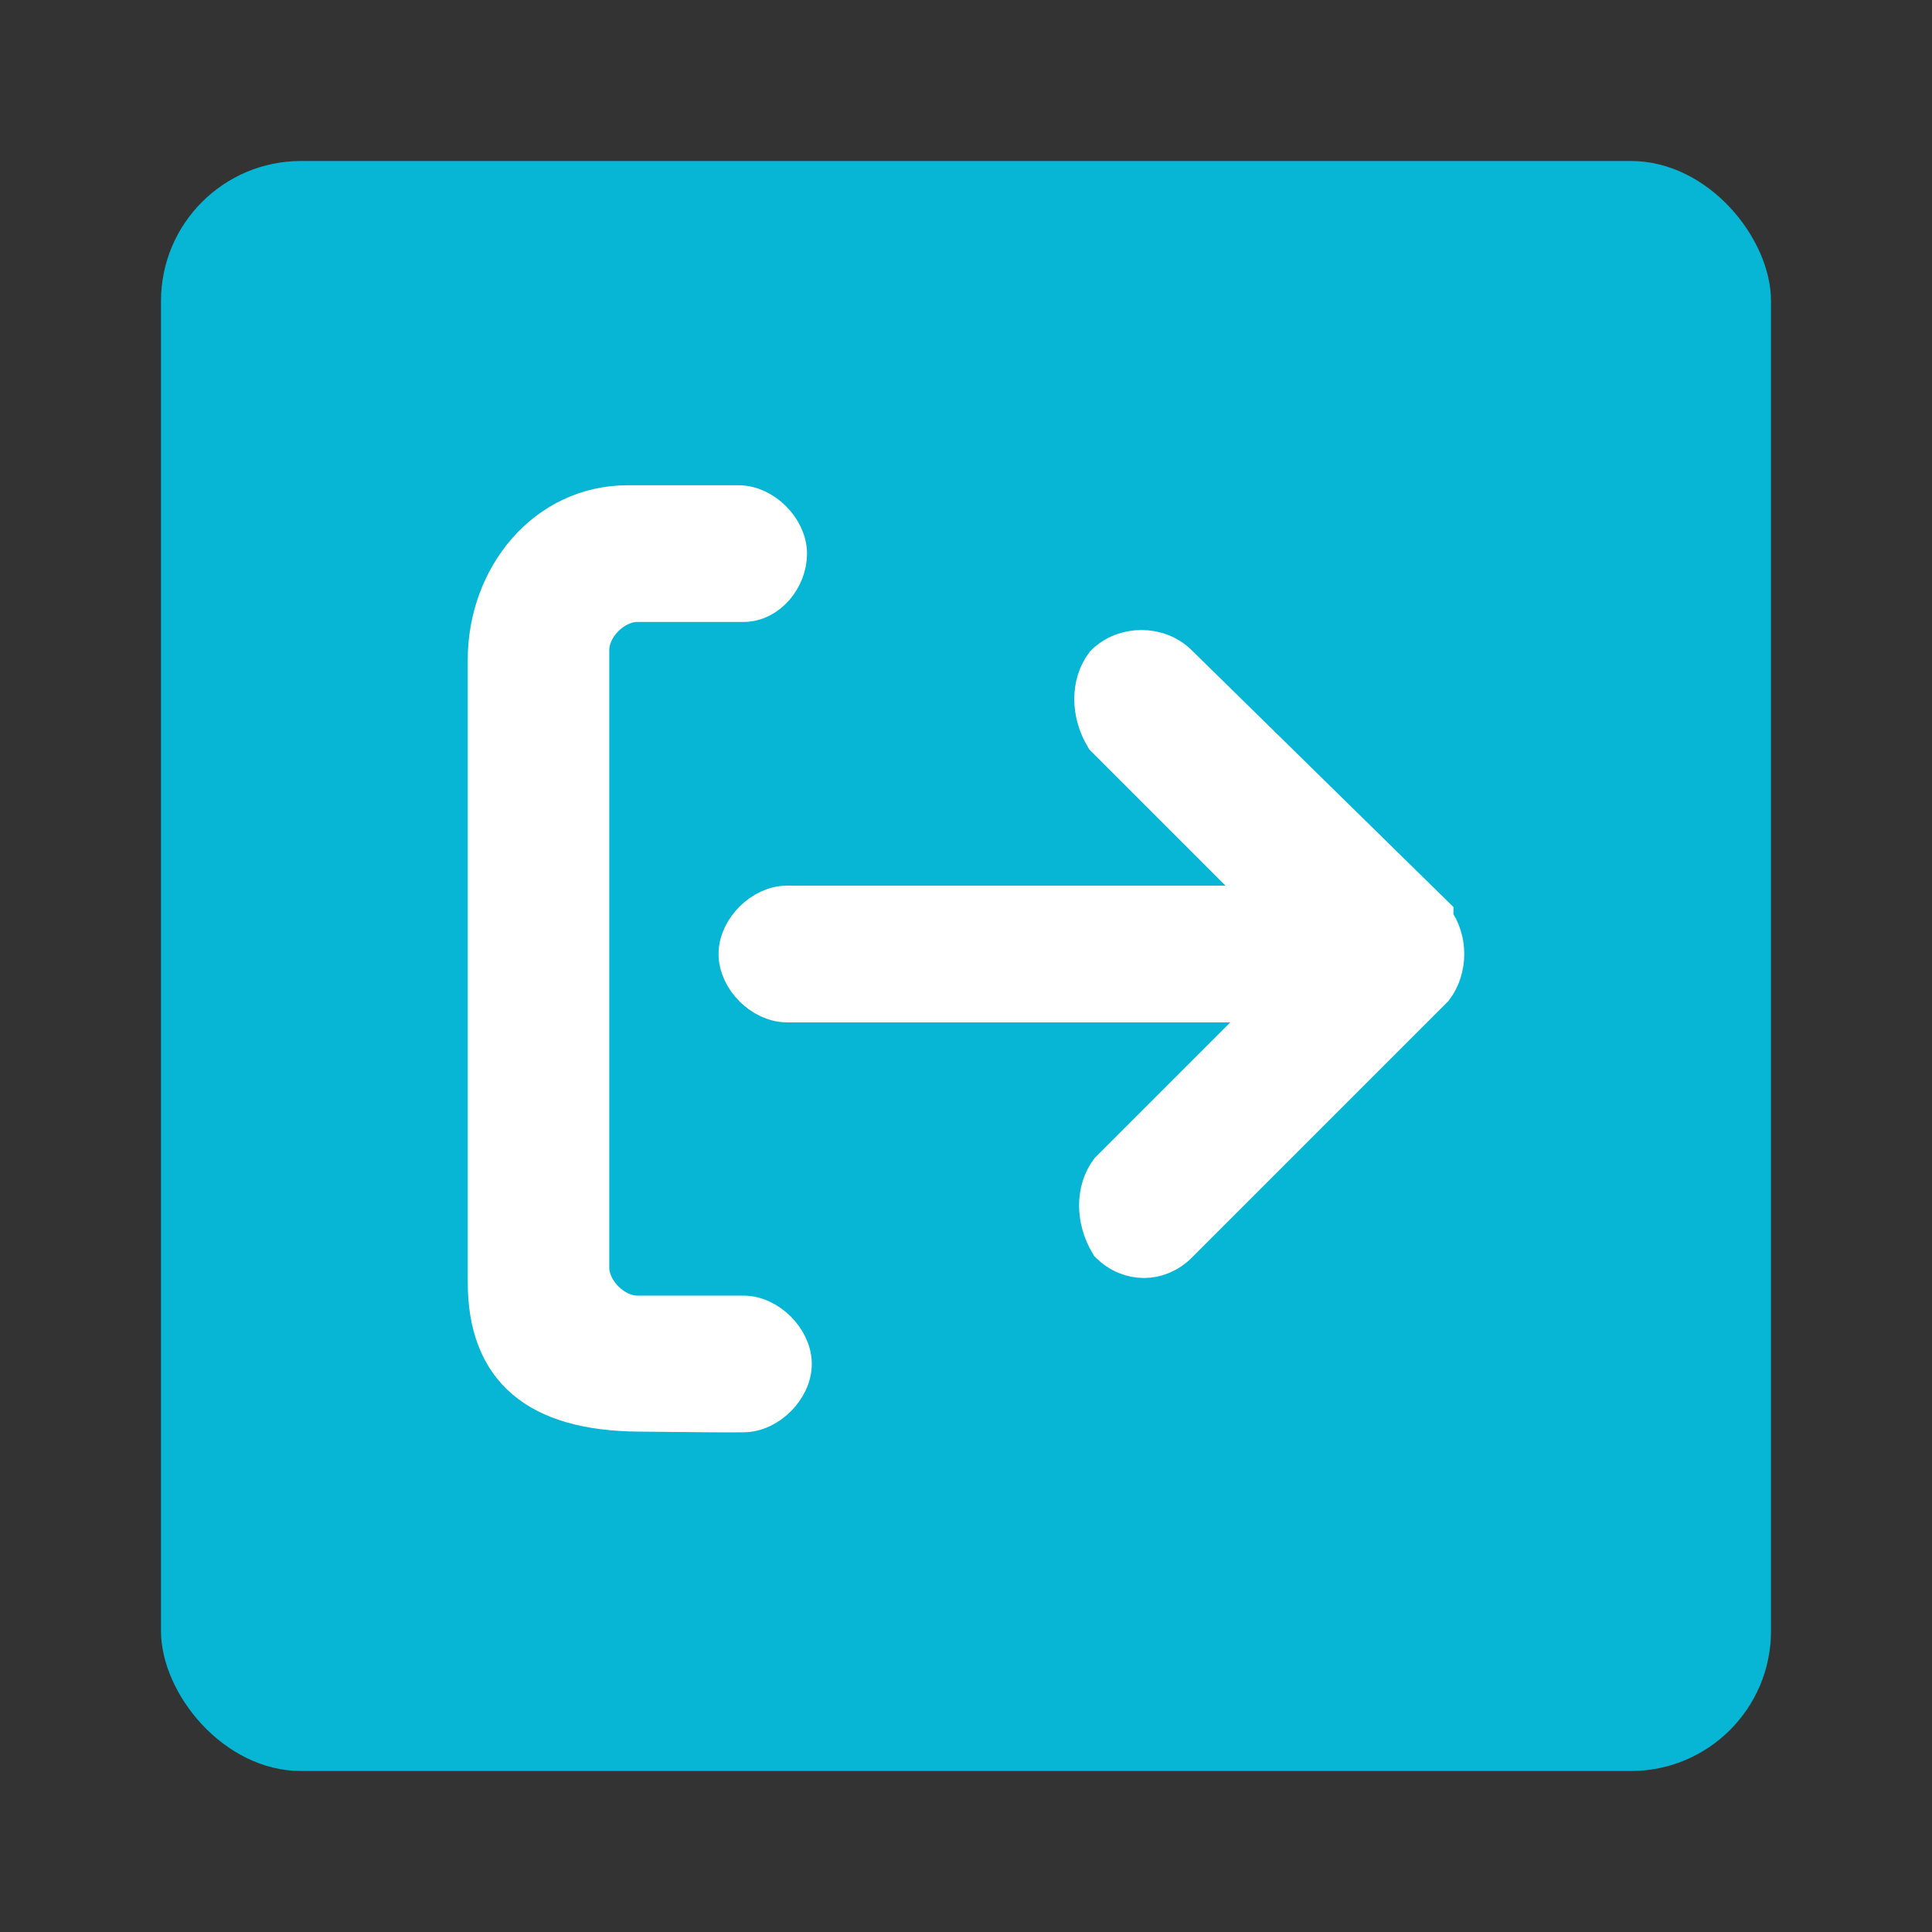 <?xml version="1.0" encoding="UTF-8" standalone="no"?>
<!-- Generator: Adobe Illustrator 15.0.0, SVG Export Plug-In . SVG Version: 6.00 Build 0)  -->

<svg
   version="1.1"
   id="Ebene_1"
   x="0px"
   y="0px"
   width="48px"
   height="48px"
   viewBox="0 0 48 48"
   enable-background="new 0 0 48 48"
   xml:space="preserve"
   sodipodi:docname="cl2_proj-verlassen-.svg"
   inkscape:version="1.3.2 (091e20e, 2023-11-25, custom)"
   xmlns:inkscape="http://www.inkscape.org/namespaces/inkscape"
   xmlns:sodipodi="http://sodipodi.sourceforge.net/DTD/sodipodi-0.dtd"
   xmlns="http://www.w3.org/2000/svg"
   xmlns:svg="http://www.w3.org/2000/svg"><rect x="0" y="0" width="48" height="48" fill="#333333" stroke="none"/><defs
   id="defs2" /><sodipodi:namedview
   id="namedview2"
   pagecolor="#ffffff"
   bordercolor="#000000"
   borderopacity="0.25"
   inkscape:showpageshadow="2"
   inkscape:pageopacity="0.0"
   inkscape:pagecheckerboard="0"
   inkscape:deskcolor="#d1d1d1"
   inkscape:zoom="20.325"
   inkscape:cx="18.523985"
   inkscape:cy="23.98524"
   inkscape:window-width="1920"
   inkscape:window-height="1009"
   inkscape:window-x="-8"
   inkscape:window-y="-8"
   inkscape:window-maximized="1"
   inkscape:current-layer="Ebene_1"
   showgrid="false"
   showguides="true"><sodipodi:guide
     position="3.838,15.41"
     orientation="1,0"
     id="guide1"
     inkscape:locked="false" /><sodipodi:guide
     position="43.985,23.38"
     orientation="1,0"
     id="guide2"
     inkscape:locked="false" /><sodipodi:guide
     position="37.432,44.162"
     orientation="0,-1"
     id="guide3"
     inkscape:locked="false" /><sodipodi:guide
     position="9.624,4.015"
     orientation="0,-1"
     id="guide4"
     inkscape:locked="false" /><sodipodi:guide
     position="23.97,31.764"
     orientation="1,0"
     id="guide5"
     inkscape:locked="false" /><sodipodi:guide
     position="24.089,23.97"
     orientation="0,-1"
     id="guide6"
     inkscape:locked="false" /></sodipodi:namedview>


<g
   id="g1"><rect
     class="cls-2"
     x="4"
     y="4"
     width="40"
     height="40"
     rx="3.478"
     ry="3.478"
     id="rect1"
     style="fill:#06b6d4;stroke-width:0px" /><path
     class="cls-1"
     d="m 18.471,35.085 c 0.599,0 1.198,-0.599 1.198,-1.198 0,-0.599 -0.599,-1.198 -1.198,-1.198 H 15.835 c -0.599,0 -1.198,-0.599 -1.198,-1.198 V 16.15 c 0,-0.599 0.599,-1.198 1.198,-1.198 h 2.636 c 0.599,0 1.079,-0.599 1.079,-1.198 0,-0.599 -0.599,-1.198 -1.198,-1.198 h -2.756 c -2.037,0 -3.475,1.798 -3.475,3.835 V 31.85 c 0,2.16 1.241,3.197 3.748,3.218 1.29,0.011 2.098,0.025 2.604,0.017 z"
     id="path1"
     style="fill:#ffffff;stroke:#ffffff;stroke-width:1;stroke-miterlimit:10;stroke-dasharray:none"
     sodipodi:nodetypes="csssssssssssssc" /><path
     class="cls-1"
     d="m 35.609,22.862 v 0 c 0,0 0,0 0,0 v 0 c 0.36,0.479 0.36,1.198 0,1.678 l -6.352,6.352 v 0 c -0.479,0.479 -1.198,0.479 -1.678,0 v 0 c -0.36,-0.599 -0.36,-1.318 0,-1.798 l 4.194,-4.194 H 19.55 c -0.599,0 -1.198,-0.599 -1.198,-1.198 0,-0.599 0.599,-1.198 1.198,-1.198 H 31.654 l -4.194,-4.194 v 0 c -0.36,-0.599 -0.36,-1.318 0,-1.798 v 0 c 0.479,-0.479 1.318,-0.479 1.798,0 0,0 6.352,6.232 6.352,6.232 z"
     id="path2"
     style="fill:#ffffff;stroke:#ffffff;stroke-width:1;stroke-miterlimit:10;stroke-dasharray:none" /></g></svg>
